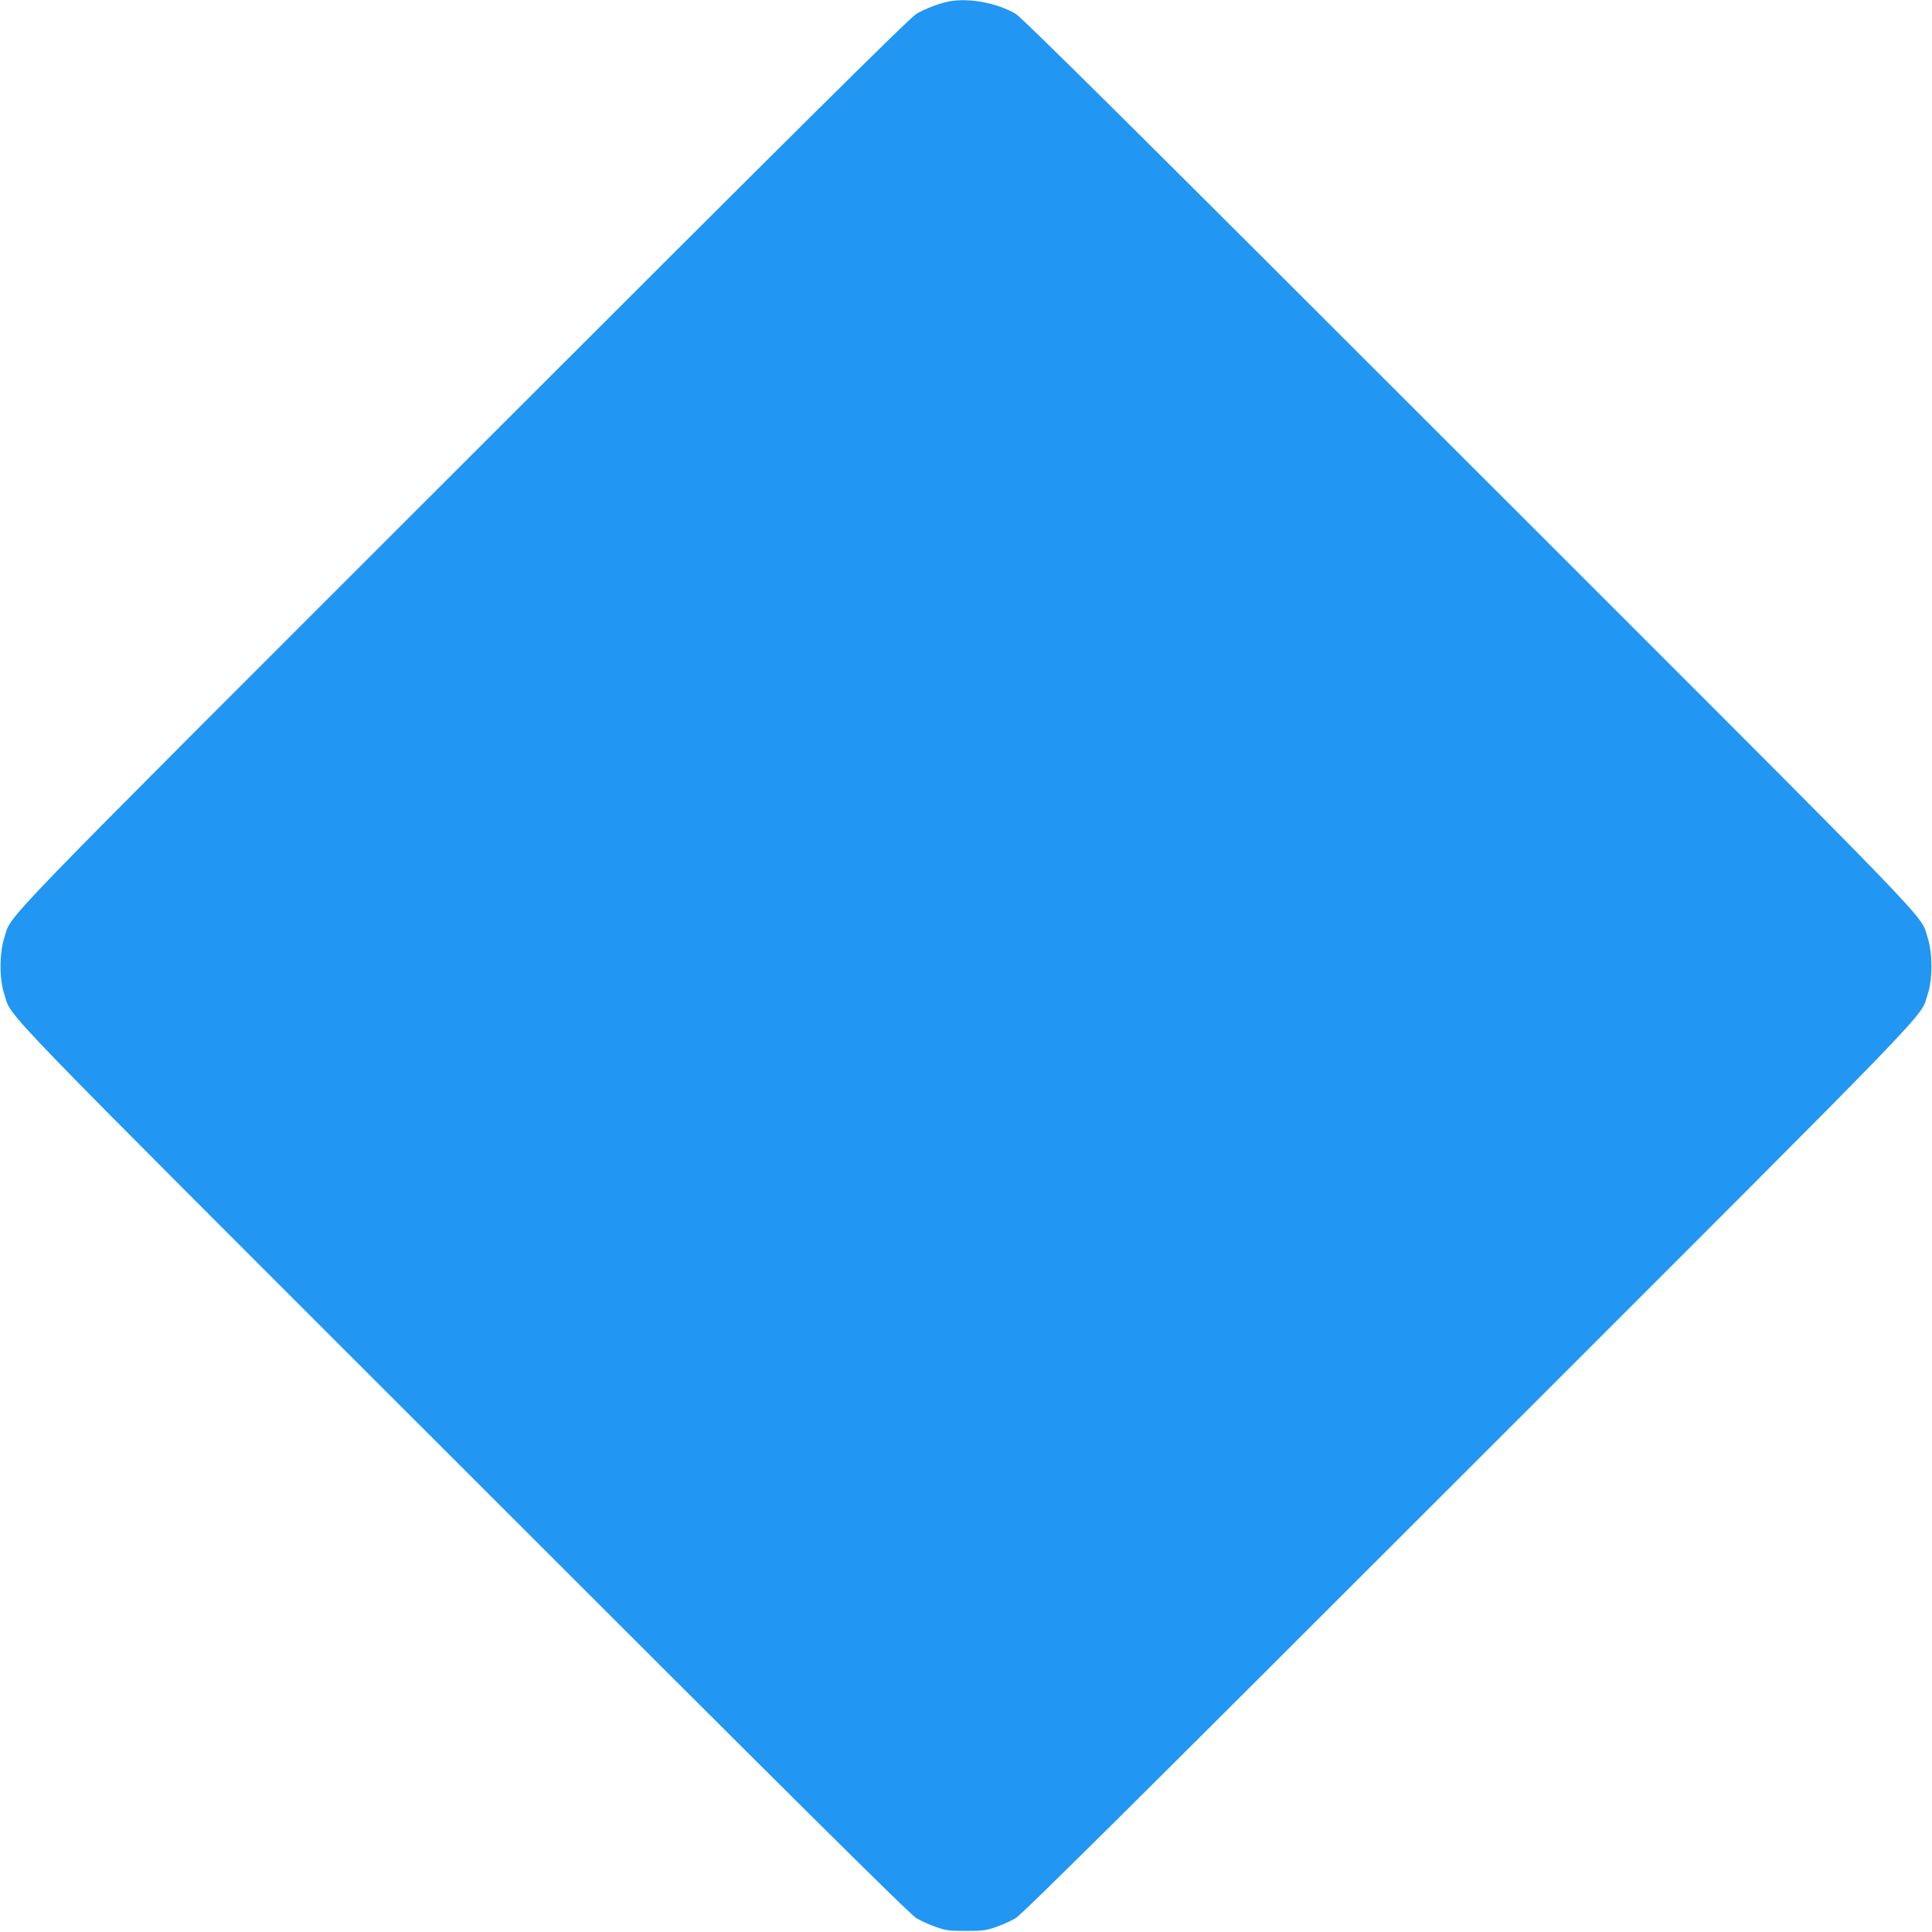 <?xml version="1.0" standalone="no"?>
<!DOCTYPE svg PUBLIC "-//W3C//DTD SVG 20010904//EN"
 "http://www.w3.org/TR/2001/REC-SVG-20010904/DTD/svg10.dtd">
<svg version="1.0" xmlns="http://www.w3.org/2000/svg"
 width="1280pt" height="1280pt" viewBox="0 0 1280 1280"
 preserveAspectRatio="xMidYMid meet">
<g transform="translate(0,1280) scale(0.1,-0.1)"
fill="#2196f3" stroke="none">
<path d="M6290 12791 c-67 -13 -157 -47 -219 -83 -42 -24 -781 -757 -2997
-2973 -3196 -3195 -2991 -2982 -3046 -3150 -32 -101 -33 -271 0 -370 56 -169
-149 44 3046 -3150 2243 -2243 2954 -2948 2998 -2974 31 -18 89 -44 130 -58
64 -23 89 -26 198 -26 109 0 134 3 198 26 41 14 99 40 130 58 44 26 755 731
2998 2974 3195 3194 2990 2981 3046 3150 33 99 32 269 0 370 -55 168 150 -45
-3046 3150 -2243 2243 -2954 2948 -2998 2974 -124 72 -307 106 -438 82z"/>
</g>
</svg>
